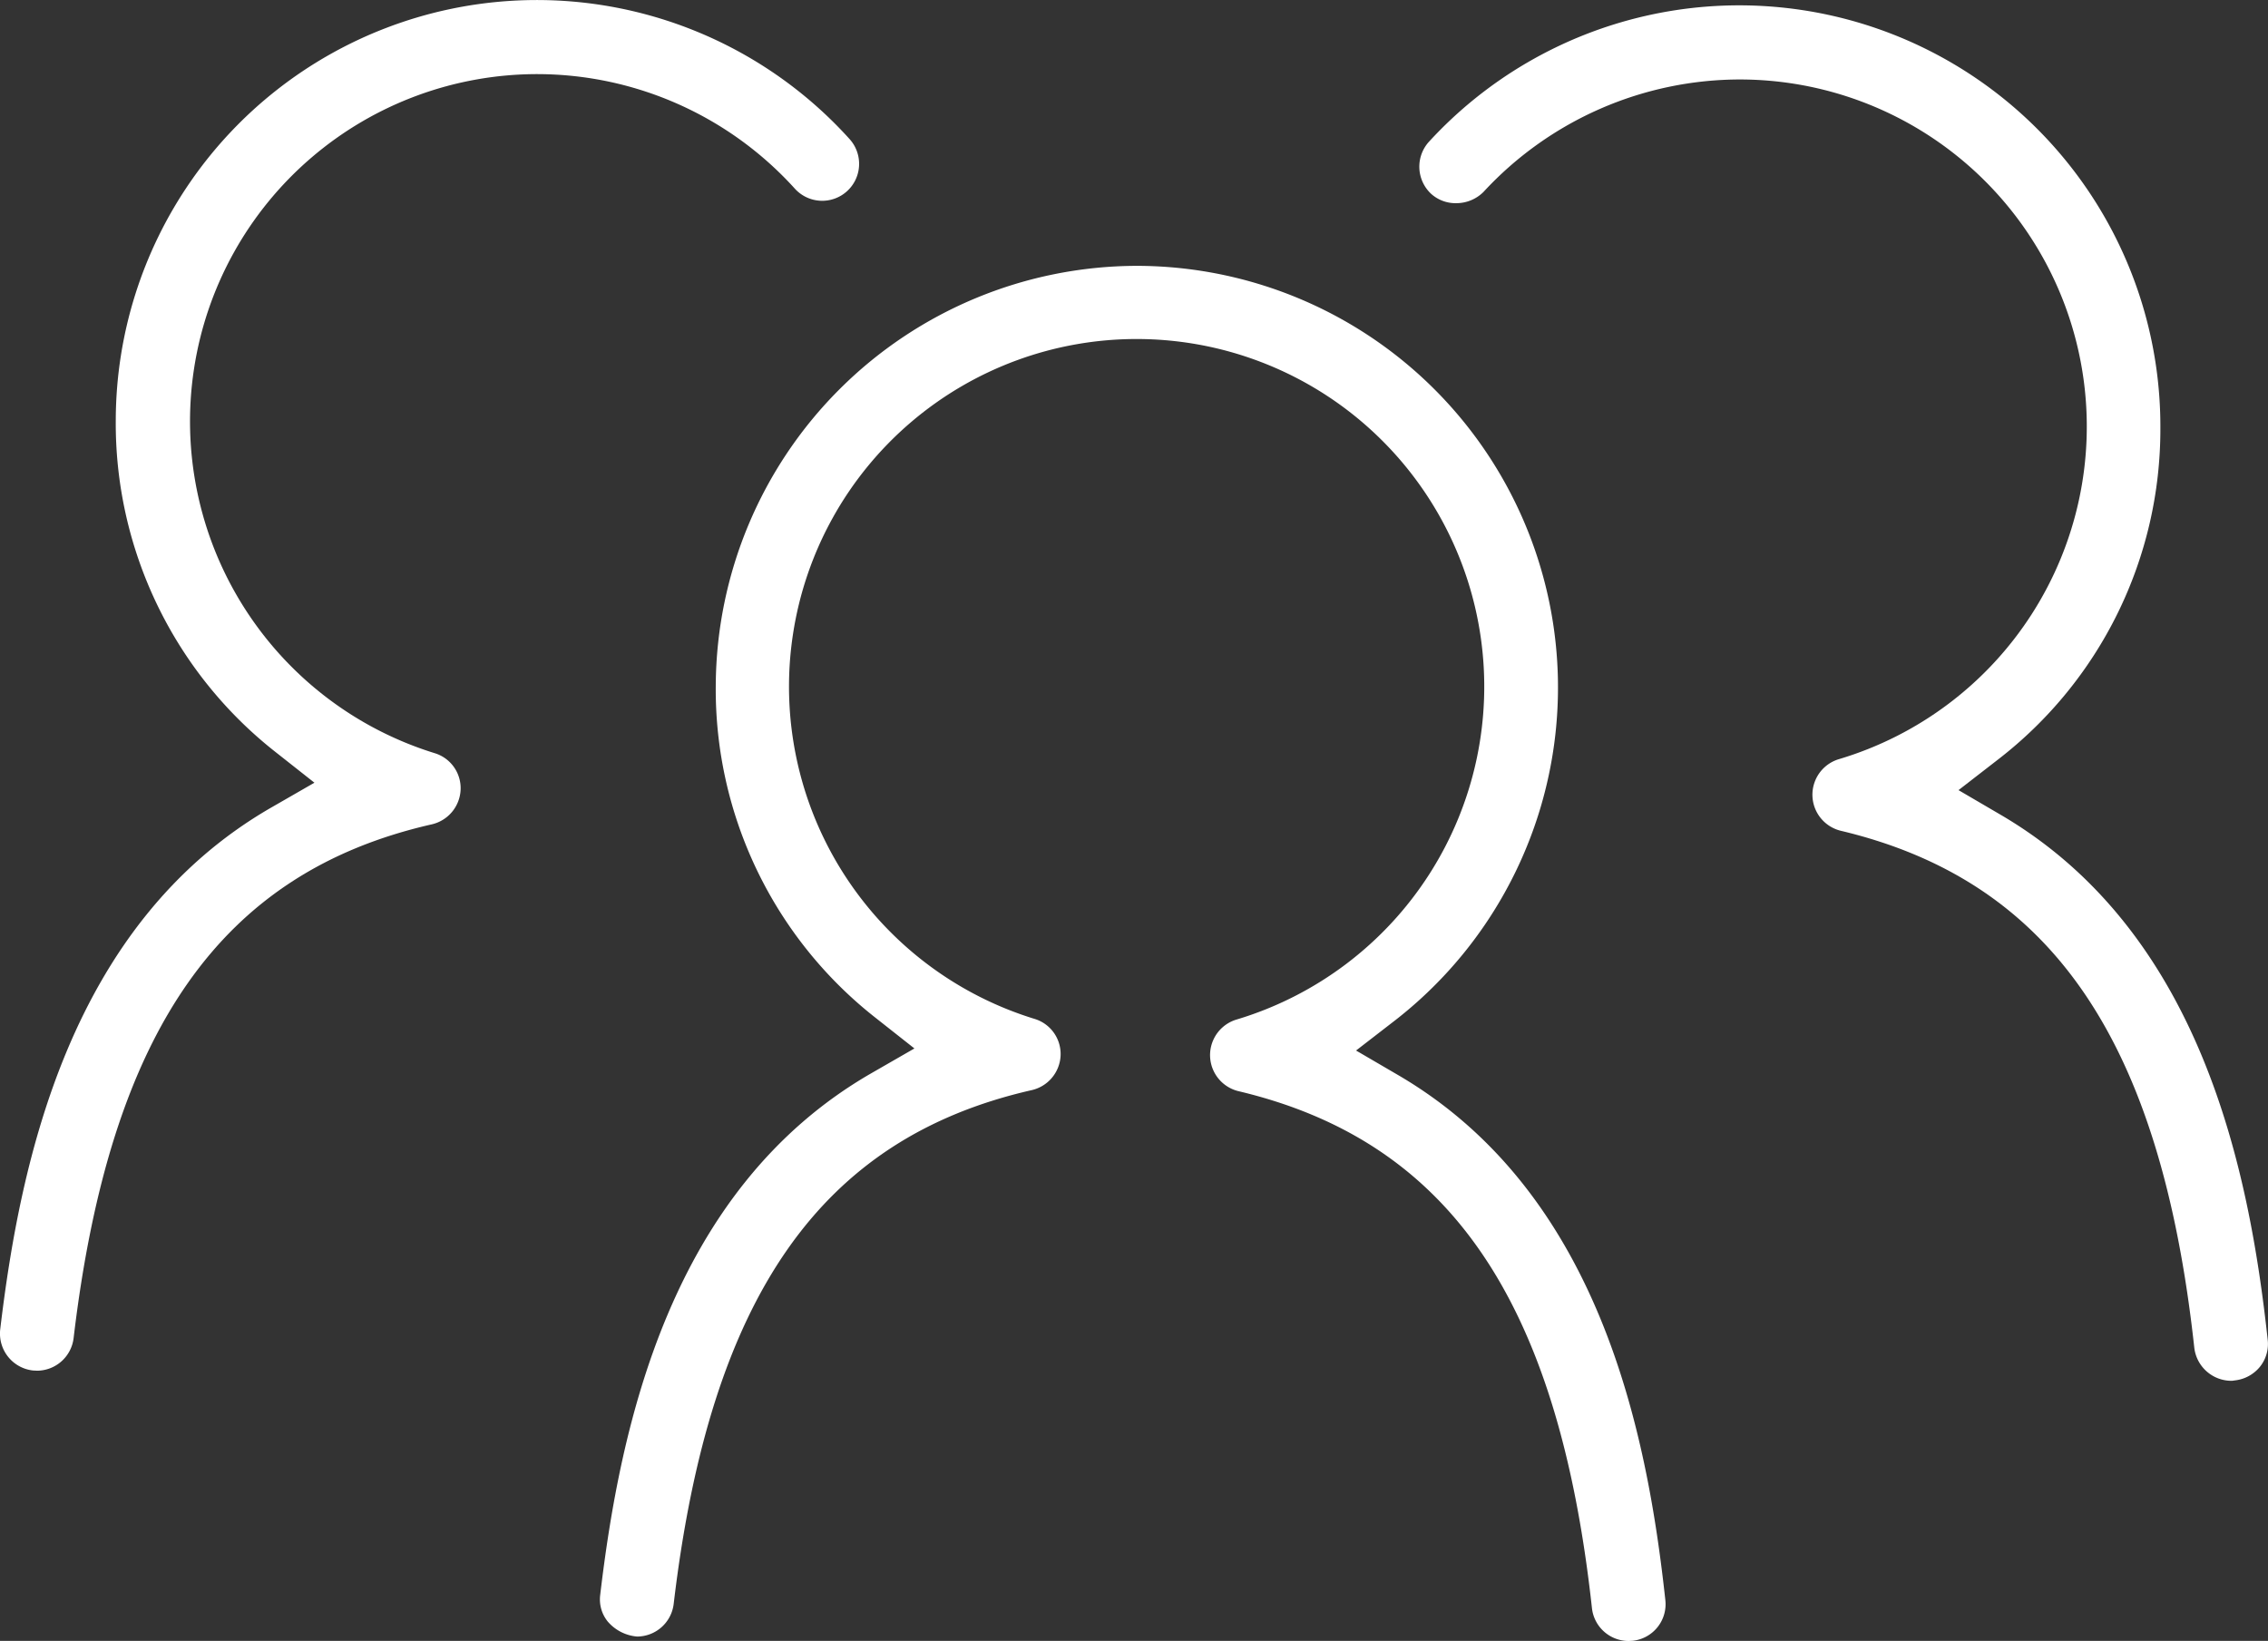 <svg xmlns="http://www.w3.org/2000/svg" viewBox="0 0 22 15.918"><rect x="0" y="0" width="22" height="15.918" fill="#333333" stroke="none"/><defs><style>.cls-1{fill:#ffffff;}</style></defs><g id="Layer_2" data-name="Layer 2"><g id="Layer_1-2" data-name="Layer 1"><path class="cls-1" d="M13.572,10.435l-.418-.244.383-.296a4.09,4.09,0,0,0-2.511-7.316,4.093,4.093,0,0,0-4.083,4.067A4.051,4.051,0,0,0,8.491,9.872l.379.299-.419.241c-1.953,1.125-2.436,3.427-2.629,5.061a.341.341,0,0,0,.072.256.421.421,0,0,0,.286.147.359.359,0,0,0,.355-.318c.353-2.98,1.425-4.517,3.474-4.983a.361.361,0,0,0,.279-.336A.356.356,0,0,0,10.035,9.884a3.372,3.372,0,1,1,1.958.007.36.36,0,0,0,.019.694c2.045.485,3.103,2.03,3.43,5.014a.358.358,0,0,0,.358.32l.038-.002a.357.357,0,0,0,.316-.396C15.976,13.883,15.513,11.576,13.572,10.435Z"/><path class="cls-1" d="M19.415,7.909l-.417-.244.382-.296A4.044,4.044,0,0,0,20.956,4.158a4.085,4.085,0,0,0-7.093-2.785.36.36,0,0,0,.02.508.353.353,0,0,0,.241.09.373.373,0,0,0,.267-.11A3.39,3.39,0,0,1,16.887.771a3.367,3.367,0,0,1,.949,6.594.36.36,0,0,0,.019.694c2.046.487,3.104,2.033,3.43,5.015a.363.363,0,0,0,.367.321l.028-.004a.365.365,0,0,0,.241-.131.353.353,0,0,0,.076-.264C21.819,11.359,21.357,9.051,19.415,7.909Z"/><path class="cls-1" d="M5.224.719A3.373,3.373,0,0,1,7.71,1.83a.358.358,0,0,0,.623-.221.359.359,0,0,0-.092-.26,4.085,4.085,0,0,0-7.118,2.717A4.055,4.055,0,0,0,2.671,7.294l.379.299-.419.241C.679,8.959.196,11.262.002,12.897a.36.36,0,0,0,.318.398l.041.002a.359.359,0,0,0,.353-.316c.353-2.979,1.424-4.517,3.474-4.984A.361.361,0,0,0,4.468,7.661a.355.355,0,0,0-.253-.355A3.369,3.369,0,0,1,5.224.719Z"/></g></g></svg>
